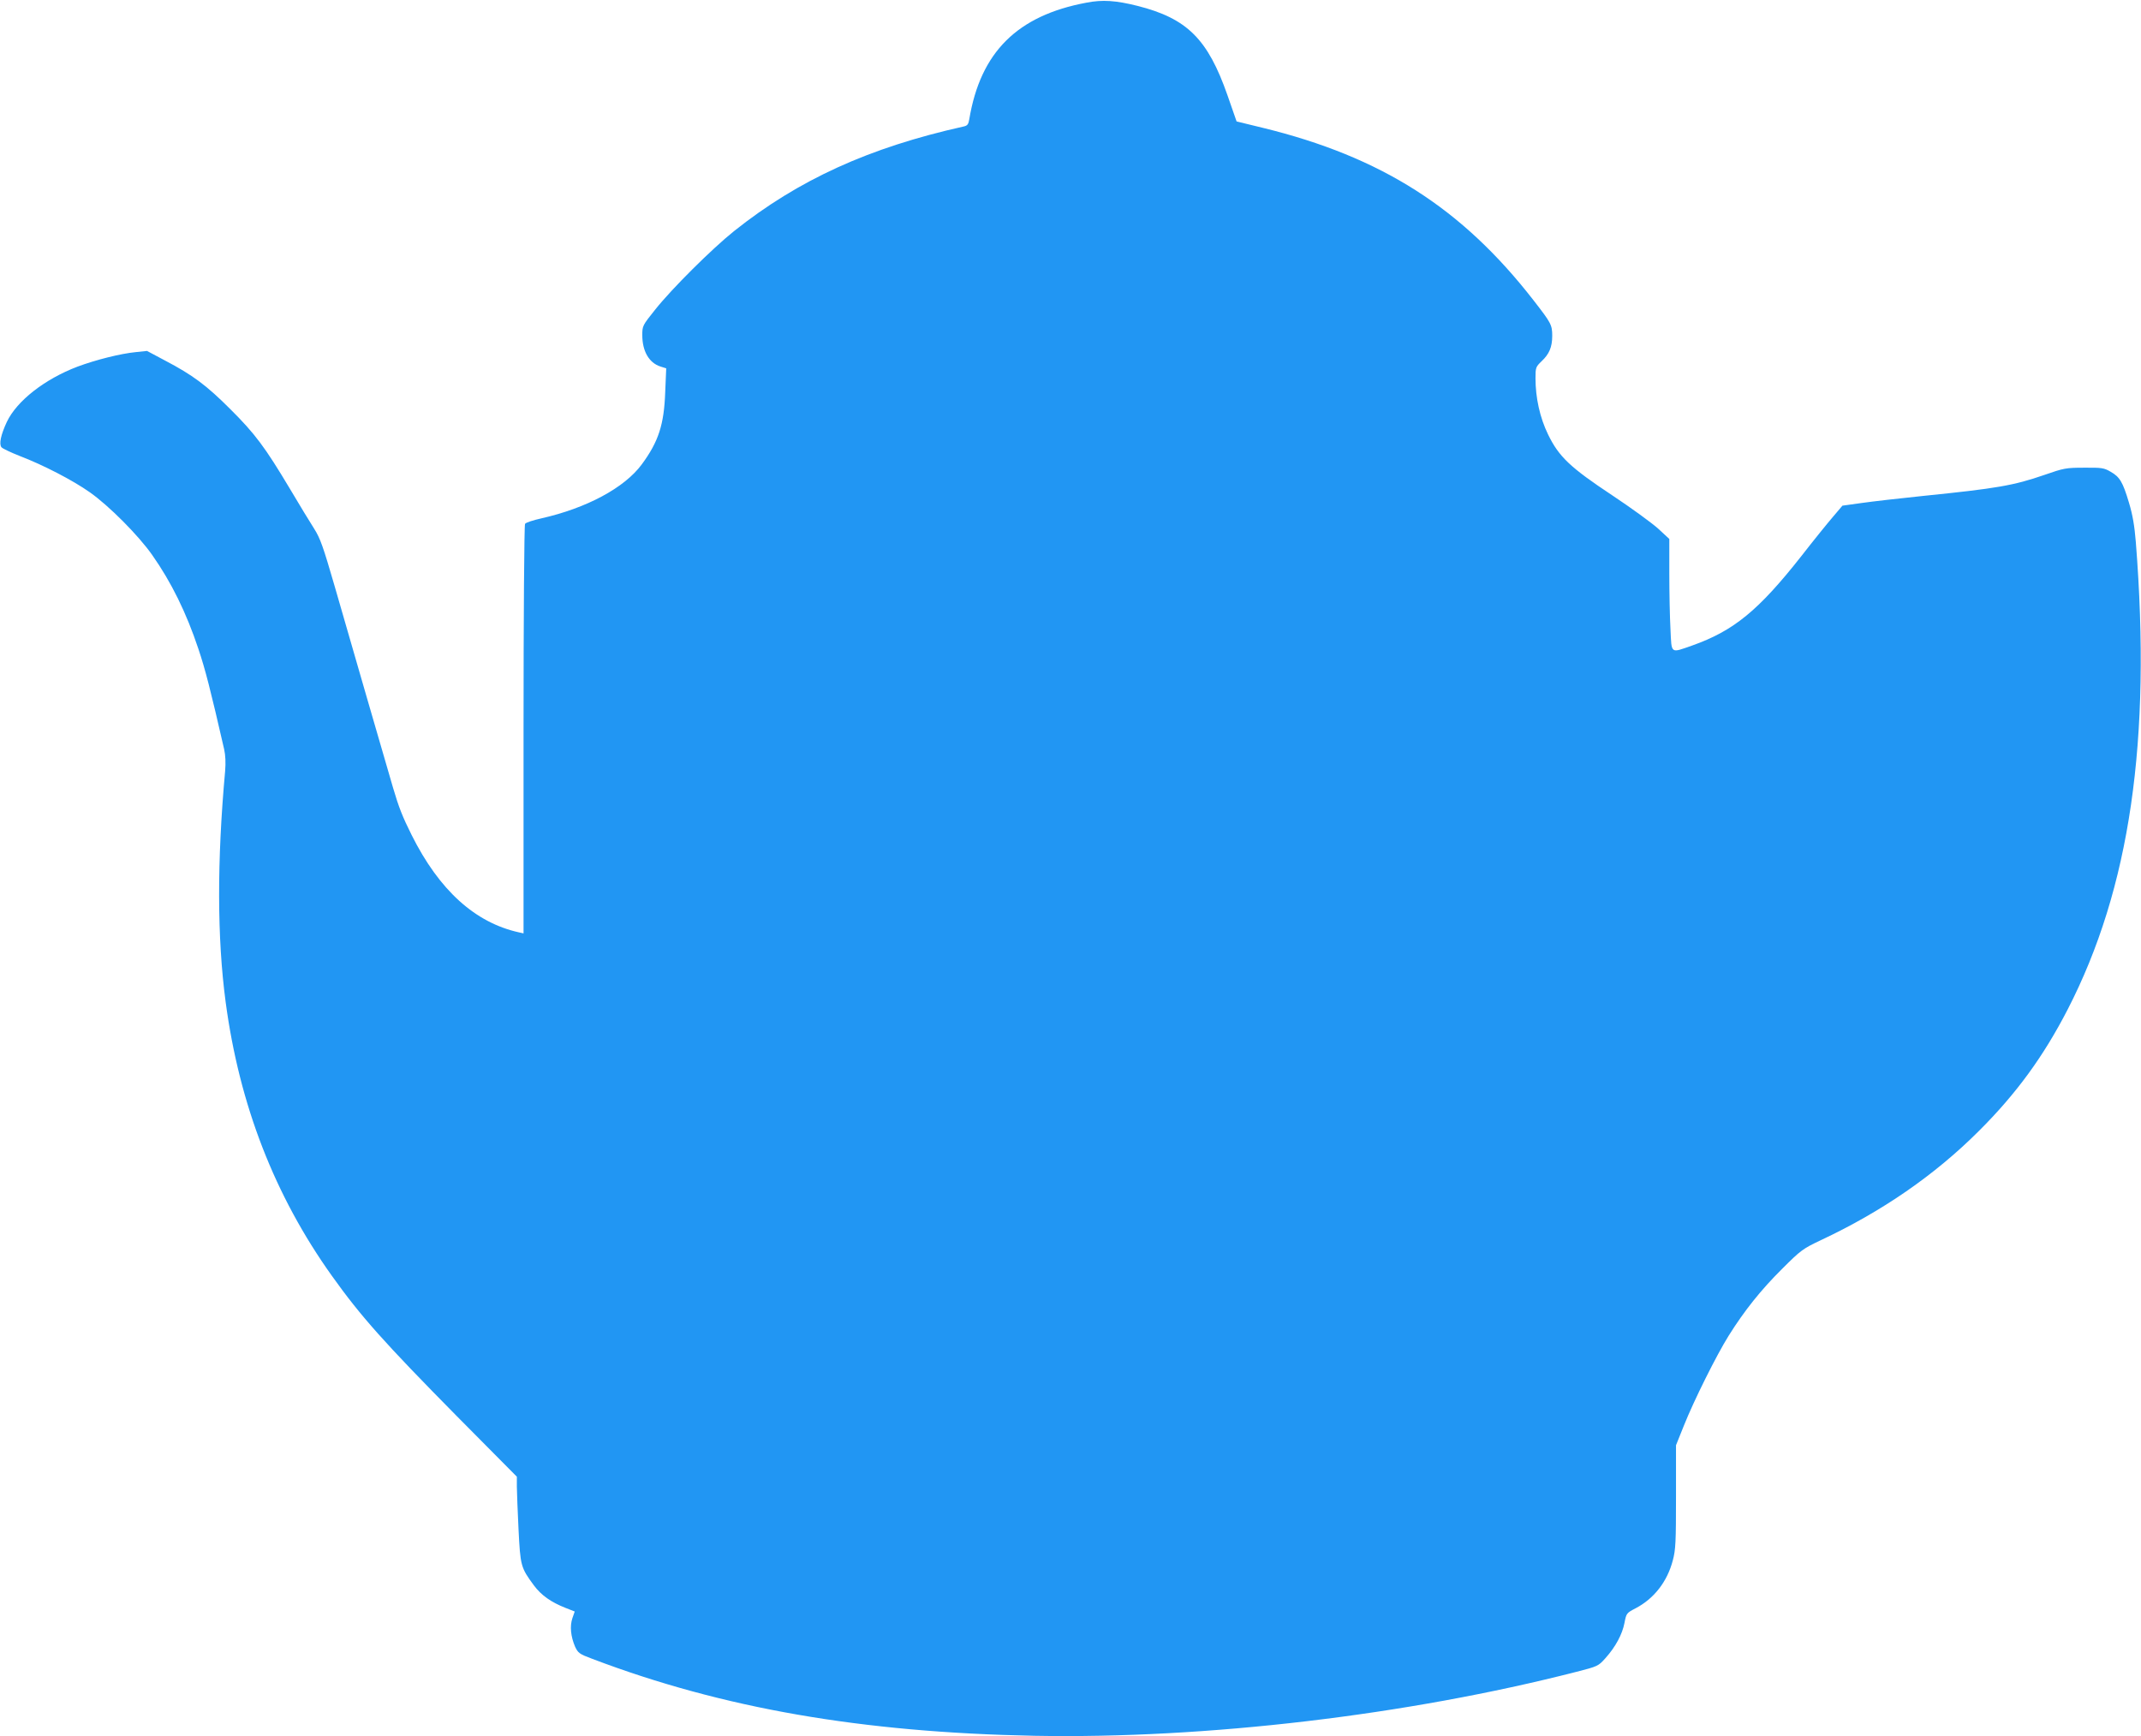 <?xml version="1.0" standalone="no"?>
<!DOCTYPE svg PUBLIC "-//W3C//DTD SVG 20010904//EN"
 "http://www.w3.org/TR/2001/REC-SVG-20010904/DTD/svg10.dtd">
<svg version="1.0" xmlns="http://www.w3.org/2000/svg"
 width="1280pt" height="1038pt" viewBox="0 0 1280 1038"
 preserveAspectRatio="xMidYMid meet">
<g transform="translate(0,1038) scale(0.1,-0.1)"
fill="#2196f3" stroke="none">
<path d="M6495 10364 c-413 -77 -633 -296 -700 -696 -5 -31 -11 -39 -33 -44
-566 -126 -989 -319 -1374 -626 -130 -104 -371 -343 -471 -469 -76 -95 -77
-97 -77 -153 0 -95 40 -165 108 -187 l35 -11 -6 -142 c-7 -195 -40 -296 -140
-432 -103 -140 -330 -262 -601 -323 -49 -11 -93 -25 -97 -33 -5 -7 -9 -561 -9
-1231 l0 -1217 -27 6 c-263 58 -477 252 -642 582 -54 108 -77 166 -111 282
-41 139 -259 892 -350 1208 -67 231 -85 283 -121 340 -24 37 -90 146 -147 242
-147 246 -207 327 -356 475 -142 142 -224 203 -390 290 l-107 57 -67 -7 c-92
-9 -239 -46 -349 -87 -195 -74 -362 -204 -422 -330 -36 -77 -48 -133 -32 -152
7 -8 56 -31 109 -52 139 -53 317 -145 419 -217 115 -81 291 -258 373 -375 114
-162 204 -345 276 -561 41 -122 72 -242 154 -600 8 -35 10 -81 6 -130 -49
-540 -48 -998 3 -1381 82 -615 293 -1158 635 -1637 174 -244 313 -399 748
-840 l358 -361 0 -59 c0 -32 5 -147 10 -255 11 -219 13 -229 92 -336 44 -59
102 -100 188 -134 l56 -22 -14 -40 c-16 -48 -10 -109 16 -170 18 -38 25 -44
103 -73 780 -296 1611 -440 2644 -460 1026 -19 2232 124 3238 382 130 33 133
35 175 82 61 68 101 143 114 211 11 57 12 59 66 87 111 58 190 160 223 287 17
63 19 111 19 380 l0 308 47 117 c61 153 196 423 268 538 94 150 193 274 319
399 113 113 125 121 230 171 367 172 683 390 947 654 224 223 386 446 530 725
373 724 502 1610 408 2796 -8 98 -19 162 -41 235 -37 124 -55 154 -110 185
-39 23 -54 25 -158 24 -109 0 -122 -3 -237 -43 -185 -64 -286 -81 -728 -126
-137 -14 -302 -33 -365 -42 l-115 -16 -56 -66 c-31 -36 -117 -142 -190 -236
-256 -325 -404 -446 -652 -534 -132 -46 -123 -53 -130 97 -4 70 -7 220 -7 334
l0 206 -67 62 c-38 34 -160 123 -273 198 -252 167 -320 231 -385 365 -49 101
-75 219 -75 336 0 64 2 68 36 101 46 43 64 85 64 152 0 66 -7 78 -112 213
-428 551 -910 858 -1619 1031 l-156 38 -54 155 c-118 338 -242 461 -539 536
-128 32 -208 38 -305 19z"/>
</g>
</svg>
